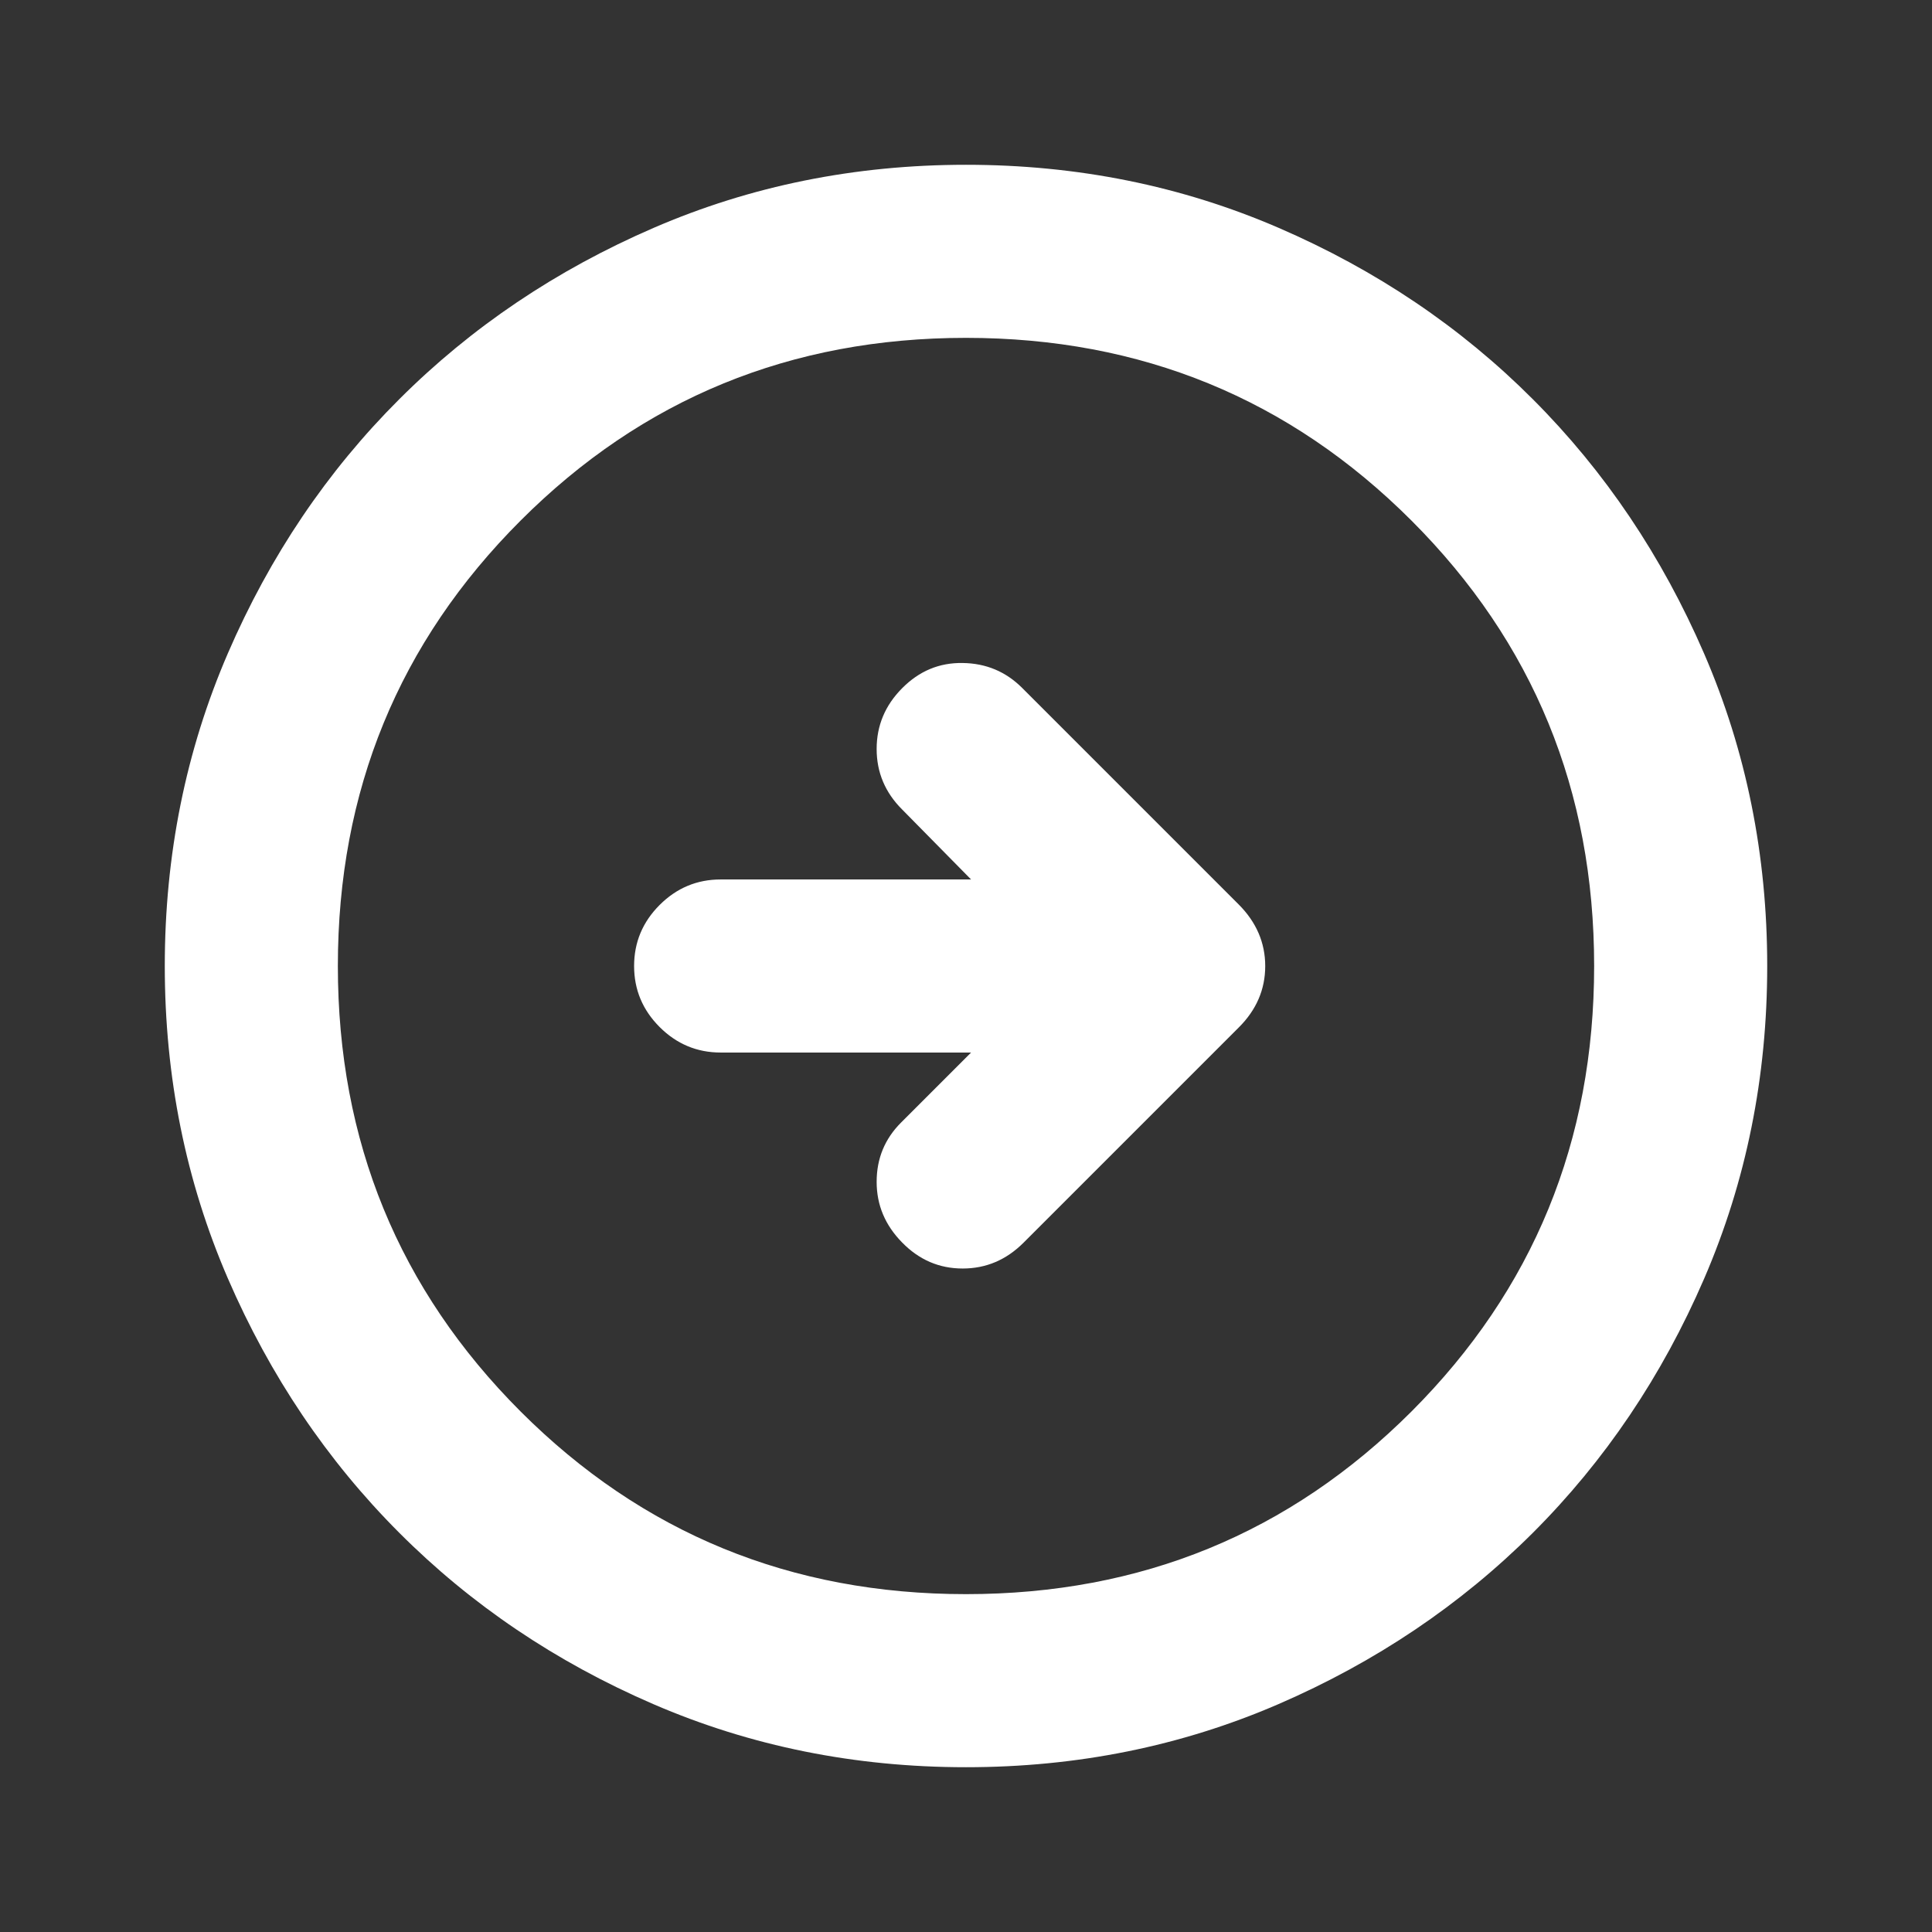 <?xml version="1.0" encoding="UTF-8"?> <svg xmlns="http://www.w3.org/2000/svg" width="24" height="24" viewBox="0 0 24 24" fill="none"><rect x="0" y="0" width="24" height="24" fill="#333333" stroke="none"/> <mask id="mask0_3452_2143" style="mask-type:alpha" maskUnits="userSpaceOnUse" x="0" y="0" width="24" height="24"> <rect width="24" height="24" fill="#D9D9D9"></rect> </mask> <g mask="url(#mask0_3452_2143)"> <path d="M12.063 13.075L11.194 13.944C10.991 14.147 10.89 14.392 10.89 14.681C10.89 14.969 10.995 15.22 11.207 15.435C11.418 15.651 11.668 15.758 11.959 15.758C12.249 15.758 12.501 15.651 12.715 15.437L15.388 12.764C15.607 12.546 15.717 12.292 15.717 12.001C15.717 11.711 15.607 11.456 15.388 11.236L12.698 8.546C12.495 8.343 12.249 8.24 11.959 8.236C11.668 8.231 11.418 8.336 11.207 8.549C10.995 8.762 10.89 9.014 10.89 9.304C10.89 9.594 10.995 9.845 11.207 10.056L12.063 10.925H8.952C8.658 10.925 8.405 11.031 8.194 11.242C7.983 11.453 7.877 11.706 7.877 12C7.877 12.294 7.983 12.547 8.194 12.758C8.405 12.969 8.658 13.075 8.952 13.075H12.063ZM12 21.953C10.62 21.953 9.325 21.692 8.115 21.169C6.905 20.646 5.853 19.936 4.958 19.039C4.063 18.143 3.354 17.09 2.831 15.882C2.308 14.673 2.047 13.379 2.047 12C2.047 10.62 2.308 9.325 2.831 8.115C3.354 6.905 4.064 5.853 4.961 4.958C5.857 4.063 6.91 3.354 8.119 2.831C9.327 2.308 10.621 2.047 12 2.047C13.38 2.047 14.676 2.308 15.885 2.831C17.095 3.354 18.148 4.064 19.043 4.961C19.938 5.857 20.646 6.91 21.169 8.119C21.692 9.327 21.953 10.621 21.953 12C21.953 13.38 21.692 14.675 21.169 15.885C20.646 17.095 19.936 18.148 19.04 19.043C18.143 19.937 17.09 20.646 15.882 21.169C14.673 21.692 13.379 21.953 12 21.953ZM12 19.803C14.176 19.803 16.02 19.047 17.534 17.534C19.047 16.02 19.803 14.176 19.803 12C19.803 9.824 19.047 7.98 17.534 6.467C16.02 4.953 14.176 4.197 12 4.197C9.824 4.197 7.98 4.953 6.467 6.467C4.954 7.98 4.197 9.824 4.197 12C4.197 14.176 4.954 16.02 6.467 17.534C7.98 19.047 9.824 19.803 12 19.803Z" fill="white"></path> </g> </svg> 